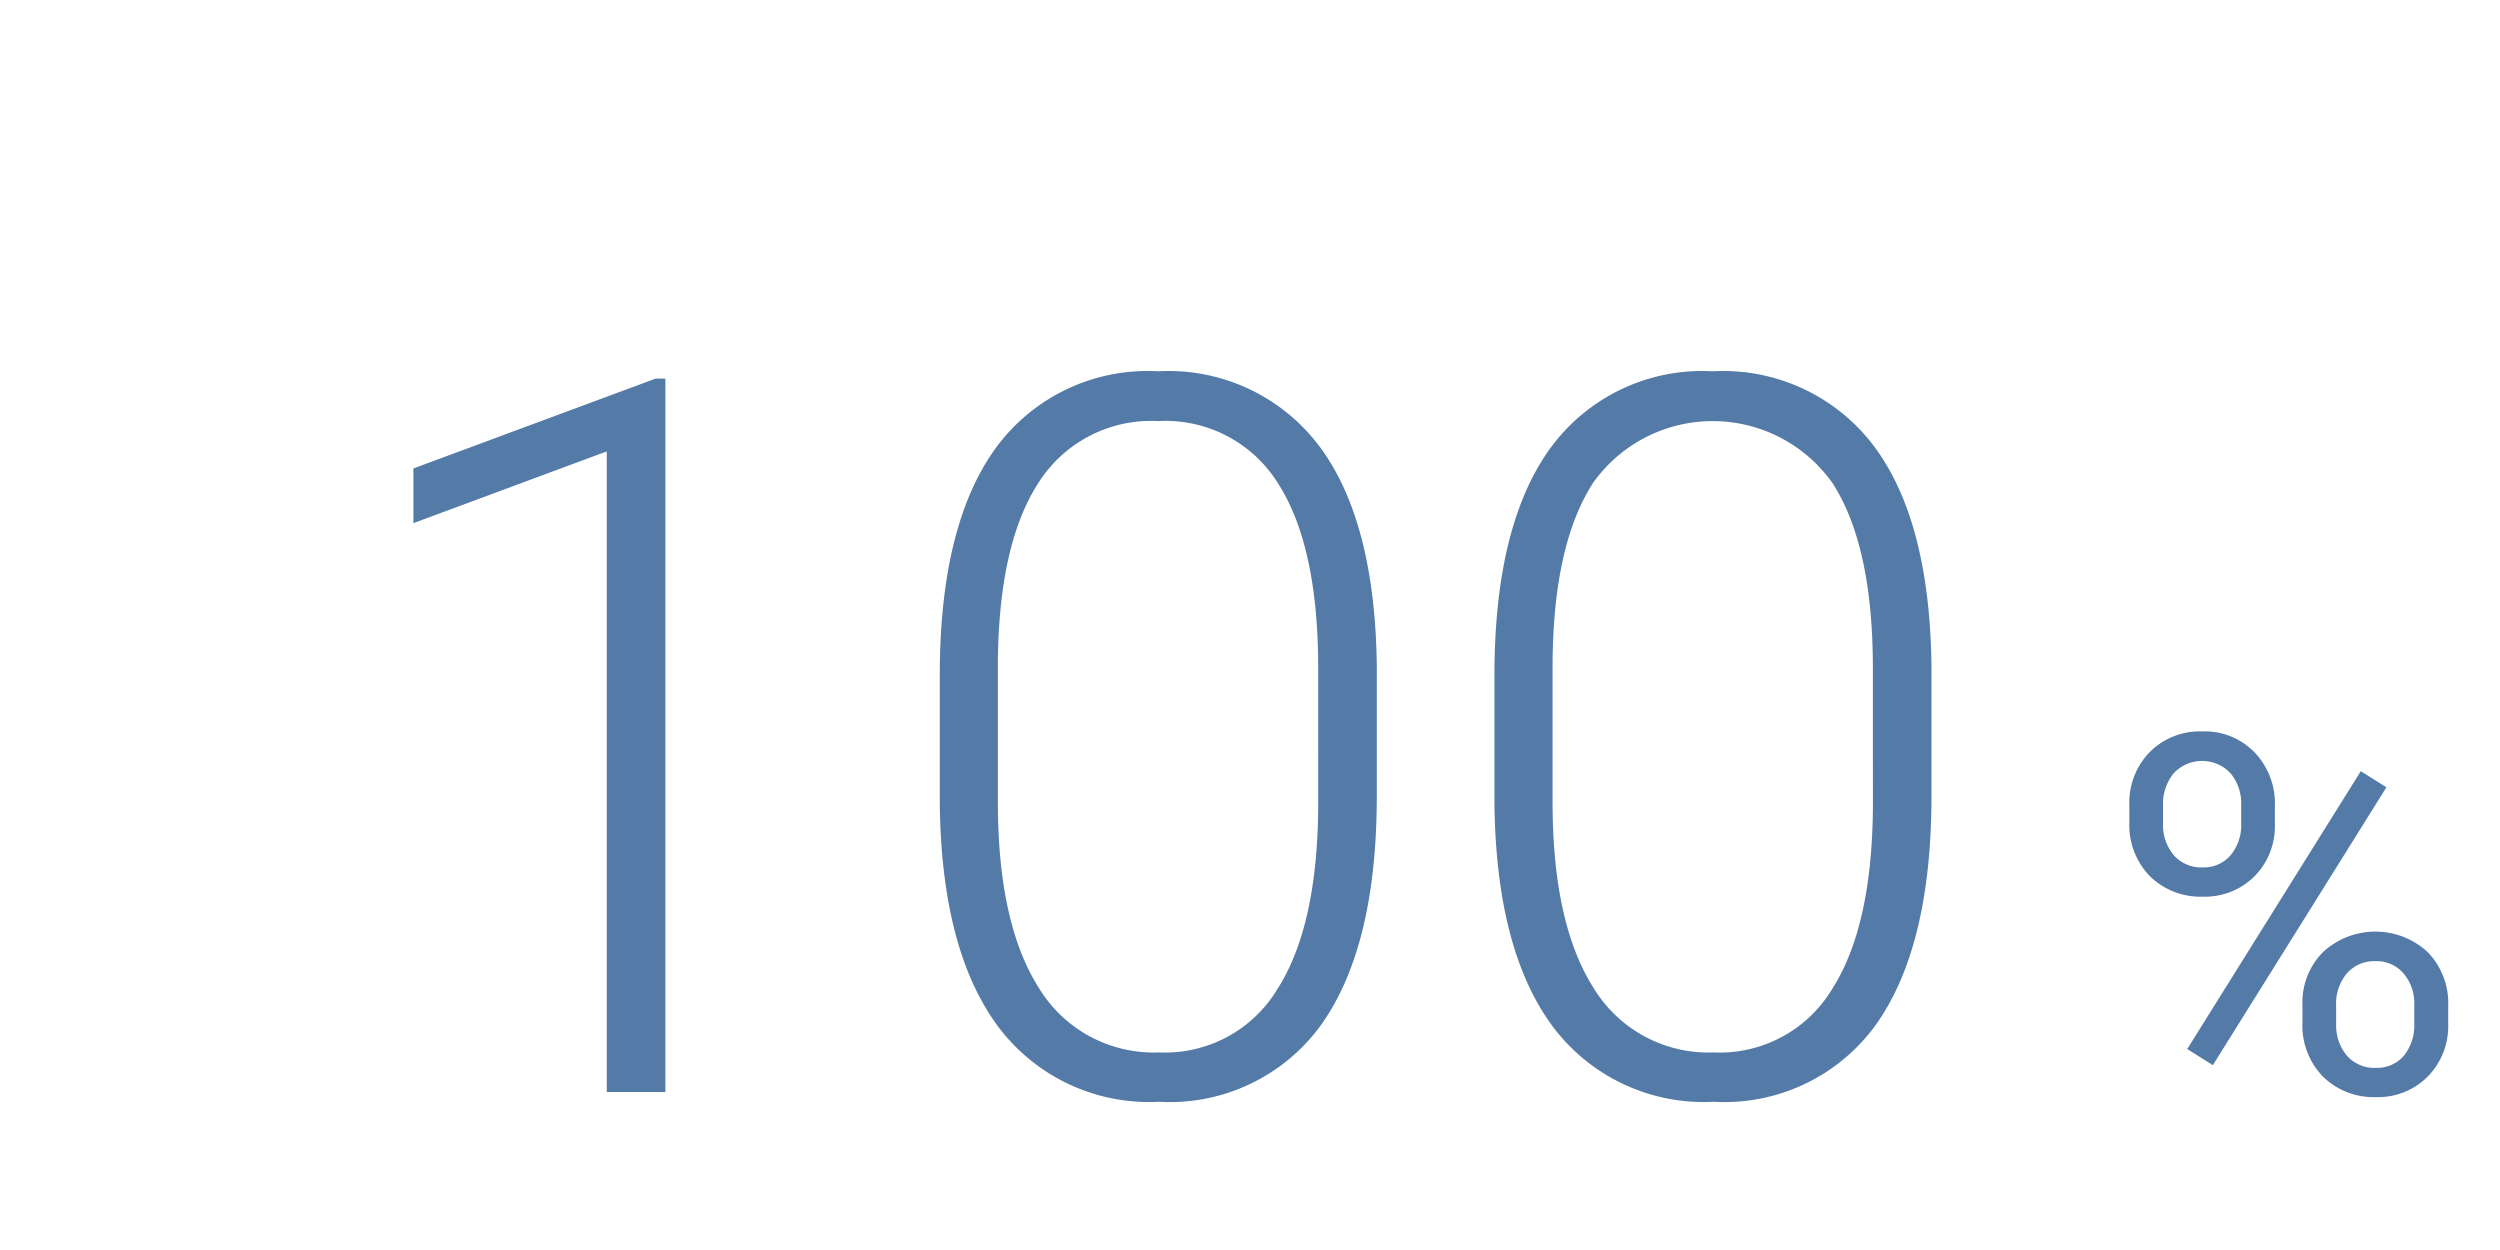 <svg xmlns="http://www.w3.org/2000/svg" width="100" height="50" viewBox="0 0 100 50"><title>jw-csr-sustainable-products-6</title><g id="Layer_2" data-name="Layer 2"><path d="M26.615,43.68H24.271V18.055L16.537,20.926v-2.188l9.688-3.594h.391Zm28.457-11.855q0,6.016-2.207,9.141a7.468,7.468,0,0,1-6.504,3.105,7.542,7.542,0,0,1-6.465-3.047q-2.246-3.066-2.305-8.906V27.02q0-5.996,2.227-9.082a7.516,7.516,0,0,1,6.504-3.086,7.545,7.545,0,0,1,6.445,2.988q2.227,2.969,2.305,8.77Zm-2.344-5.098q0-4.883-1.601-7.383a5.299,5.299,0,0,0-4.805-2.5,5.327,5.327,0,0,0-4.766,2.441q-1.602,2.441-1.641,7.207v5.586q0,4.863,1.641,7.441a5.371,5.371,0,0,0,4.805,2.578,5.246,5.246,0,0,0,4.727-2.52q1.621-2.519,1.641-7.383Zm24.531,5.098q0,6.016-2.207,9.141a7.468,7.468,0,0,1-6.504,3.105,7.542,7.542,0,0,1-6.465-3.047q-2.246-3.066-2.305-8.906V27.02q0-5.996,2.227-9.082a7.516,7.516,0,0,1,6.504-3.086,7.545,7.545,0,0,1,6.445,2.988q2.227,2.969,2.305,8.77Zm-2.344-5.098q0-4.883-1.601-7.383a5.87,5.87,0,0,0-9.57-.059q-1.602,2.441-1.641,7.207v5.586q0,4.863,1.641,7.441a5.371,5.371,0,0,0,4.805,2.578,5.246,5.246,0,0,0,4.727-2.52q1.621-2.519,1.641-7.383Zm10.259,5.469a2.895,2.895,0,0,1,.811-2.109,2.825,2.825,0,0,1,2.1-.83,2.768,2.768,0,0,1,2.1.84,2.958,2.958,0,0,1,.81,2.158v.693a2.855,2.855,0,0,1-.82,2.109,2.804,2.804,0,0,1-2.07.81,2.882,2.882,0,0,1-2.1-.81,2.925,2.925,0,0,1-.83-2.178Zm1.348.752a1.86,1.86,0,0,0,.43,1.26,1.458,1.458,0,0,0,1.152.488,1.409,1.409,0,0,0,1.113-.478,1.887,1.887,0,0,0,.43-1.309v-.713a1.887,1.887,0,0,0-.42-1.26,1.559,1.559,0,0,0-2.285,0,1.946,1.946,0,0,0-.42,1.299Zm5.576,7.246a2.861,2.861,0,0,1,.811-2.1,3.084,3.084,0,0,1,4.199-.01,2.943,2.943,0,0,1,.82,2.178v.693a2.876,2.876,0,0,1-.82,2.109,2.798,2.798,0,0,1-2.08.82,2.882,2.882,0,0,1-2.1-.811,2.924,2.924,0,0,1-.83-2.178Zm1.348.762a1.874,1.874,0,0,0,.43,1.27,1.458,1.458,0,0,0,1.152.488,1.42,1.42,0,0,0,1.123-.478,1.954,1.954,0,0,0,.42-1.318v-.723a1.836,1.836,0,0,0-.43-1.26,1.418,1.418,0,0,0-1.133-.488,1.454,1.454,0,0,0-1.133.488,1.872,1.872,0,0,0-.43,1.299Zm-4.932,1.65-1.025-.645,6.943-11.113,1.025.644Z" fill="#547aa8"/></g></svg>